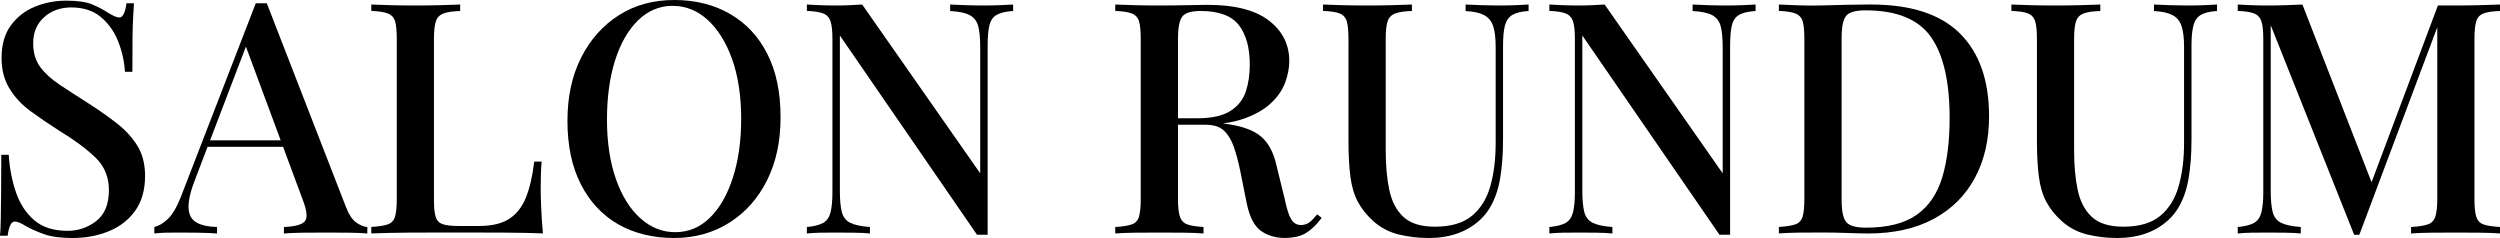 <?xml version="1.0" encoding="UTF-8"?><svg id="Layer_1" xmlns="http://www.w3.org/2000/svg" viewBox="0 0 386.55 36.8"><path d="M10.25,.1c1.77,0,3.12,.2,4.05,.6,.93,.4,1.75,.83,2.45,1.3,.4,.23,.73,.41,.98,.52,.25,.12,.49,.18,.73,.18,.53,0,.9-.73,1.1-2.2h1.15c-.03,.6-.08,1.31-.12,2.12-.05,.82-.08,1.89-.1,3.23-.02,1.33-.02,3.08-.02,5.25h-1.15c-.1-1.63-.46-3.22-1.07-4.75-.62-1.53-1.52-2.78-2.7-3.75-1.18-.97-2.69-1.45-4.52-1.45-1.7,0-3.11,.51-4.23,1.53-1.12,1.02-1.67,2.36-1.67,4.02,0,1.47,.37,2.69,1.1,3.67,.73,.98,1.74,1.9,3.02,2.75,1.28,.85,2.74,1.79,4.38,2.83,1.67,1.07,3.17,2.12,4.5,3.17,1.33,1.05,2.38,2.21,3.15,3.48,.77,1.27,1.15,2.8,1.15,4.6,0,2.17-.51,3.96-1.52,5.38-1.02,1.42-2.38,2.48-4.08,3.17-1.7,.7-3.57,1.05-5.6,1.05-1.87,0-3.35-.2-4.45-.6s-2.03-.82-2.8-1.25c-.73-.47-1.3-.7-1.7-.7-.53,0-.9,.73-1.1,2.2H0c.07-.73,.11-1.59,.12-2.58,.02-.98,.03-2.27,.05-3.88,.02-1.6,.03-3.62,.03-6.05H1.35c.13,2.07,.51,4,1.12,5.8,.62,1.8,1.57,3.24,2.85,4.33,1.28,1.08,2.99,1.62,5.12,1.62,1.67,0,3.15-.51,4.45-1.52,1.3-1.02,1.95-2.61,1.95-4.78,0-2.03-.71-3.72-2.12-5.07-1.42-1.35-3.27-2.73-5.58-4.12-1.57-1-3.03-2-4.4-3-1.37-1-2.46-2.17-3.27-3.5-.82-1.33-1.23-2.92-1.23-4.75,0-2.03,.48-3.7,1.42-5,.95-1.3,2.18-2.27,3.7-2.9C6.89,.42,8.52,.1,10.25,.1Z"/><path d="M41.25,.5l12.2,31.4c.47,1.23,1.01,2.07,1.62,2.5,.62,.43,1.19,.67,1.73,.7v1c-.8-.07-1.74-.11-2.83-.12-1.08-.02-2.17-.02-3.27-.02-1.4,0-2.7,0-3.9,.02-1.2,.02-2.17,.06-2.9,.12v-1c1.7-.07,2.78-.36,3.23-.88,.45-.52,.34-1.62-.32-3.33L37.8,6.6l.8-.9-8.3,21.7c-.8,2-1.18,3.55-1.15,4.65,.03,1.1,.43,1.88,1.18,2.32,.75,.45,1.82,.69,3.23,.73v1c-1-.07-2.01-.11-3.03-.12-1.02-.02-1.97-.02-2.88-.02-.8,0-1.51,0-2.12,.02-.62,.02-1.17,.06-1.67,.12v-1c.7-.17,1.4-.58,2.1-1.25,.7-.67,1.37-1.8,2-3.4L39.55,.5h1.7Zm5.25,21.2v1h-14.9l.5-1h14.4Z"/><path d="M71.15,.7V1.7c-1.13,.03-1.99,.16-2.58,.38-.58,.22-.98,.62-1.17,1.2-.2,.58-.3,1.49-.3,2.73V31c0,1.13,.09,1.98,.27,2.55,.18,.57,.55,.94,1.1,1.12,.55,.18,1.34,.27,2.38,.27h3.25c1.93,0,3.47-.36,4.6-1.08,1.13-.72,2-1.81,2.6-3.27,.6-1.47,1.03-3.33,1.3-5.6h1.15c-.1,1.07-.15,2.47-.15,4.2,0,.67,.02,1.64,.08,2.92,.05,1.28,.14,2.61,.27,3.98-1.7-.07-3.62-.11-5.75-.12-2.13-.02-4.03-.02-5.7-.02h-4.12c-1.72,0-3.55,0-5.5,.02-1.95,.02-3.77,.06-5.47,.12v-1c1.13-.07,1.98-.2,2.55-.4,.57-.2,.94-.6,1.12-1.2,.18-.6,.27-1.5,.27-2.7V6c0-1.23-.09-2.14-.27-2.73-.18-.58-.57-.98-1.15-1.2-.58-.22-1.43-.34-2.52-.38V.7c.77,.03,1.76,.07,2.97,.1s2.53,.05,3.93,.05c1.27,0,2.52-.02,3.77-.05s2.27-.07,3.08-.1Z"/><path d="M104.25,0c3.27,0,6.14,.72,8.62,2.15,2.48,1.43,4.41,3.49,5.77,6.18,1.37,2.68,2.05,5.94,2.05,9.77s-.7,7-2.1,9.8c-1.4,2.8-3.35,4.98-5.85,6.55-2.5,1.57-5.35,2.35-8.55,2.35s-6.18-.72-8.65-2.15c-2.47-1.43-4.38-3.5-5.75-6.2-1.37-2.7-2.05-5.95-2.05-9.75s.71-7,2.12-9.8c1.42-2.8,3.36-4.98,5.83-6.55,2.47-1.57,5.32-2.35,8.55-2.35Zm-.2,.9c-2.07,0-3.87,.75-5.4,2.25-1.53,1.5-2.72,3.57-3.55,6.2-.83,2.63-1.25,5.68-1.25,9.15s.47,6.61,1.4,9.23c.93,2.62,2.2,4.63,3.8,6.05,1.6,1.42,3.38,2.12,5.35,2.12,2.07,0,3.86-.75,5.38-2.25,1.52-1.5,2.7-3.57,3.55-6.22,.85-2.65,1.27-5.69,1.27-9.12s-.48-6.65-1.43-9.25c-.95-2.6-2.22-4.61-3.8-6.03-1.58-1.42-3.36-2.12-5.33-2.12Z"/><path d="M156.65,.7V1.7c-1.13,.07-1.98,.27-2.55,.6-.57,.33-.94,.88-1.12,1.62-.18,.75-.27,1.81-.27,3.17v29.2h-1.65l-21.2-30.8V29.5c0,1.4,.1,2.49,.3,3.27,.2,.78,.63,1.34,1.3,1.68,.67,.33,1.68,.55,3.05,.65v1c-.63-.07-1.44-.11-2.42-.12-.98-.02-1.91-.02-2.78-.02s-1.67,0-2.5,.02c-.83,.02-1.52,.06-2.05,.12v-1c1.1-.1,1.93-.31,2.5-.62,.57-.32,.95-.86,1.15-1.62,.2-.77,.3-1.82,.3-3.15V6c0-1.23-.1-2.14-.3-2.73-.2-.58-.58-.98-1.15-1.2-.57-.22-1.4-.34-2.5-.38V.7c.53,.03,1.22,.07,2.05,.1,.83,.03,1.67,.05,2.5,.05,.73,0,1.45-.02,2.15-.05,.7-.03,1.32-.07,1.85-.1l18.25,26.1V7.3c0-1.43-.11-2.53-.32-3.3-.22-.77-.66-1.32-1.33-1.67-.67-.35-1.67-.56-3-.62V.7c.6,.03,1.4,.07,2.4,.1s1.93,.05,2.8,.05,1.67-.02,2.5-.05c.83-.03,1.52-.07,2.05-.1Z"/><path d="M172.45,.7c.77,.03,1.76,.07,2.97,.1s2.43,.05,3.62,.05c1.6,0,3.12-.02,4.58-.05s2.48-.05,3.08-.05c4.23,0,7.4,.81,9.5,2.43,2.1,1.62,3.15,3.71,3.15,6.27,0,1.03-.21,2.12-.62,3.27-.42,1.15-1.14,2.22-2.18,3.2-1.03,.98-2.43,1.79-4.2,2.42-1.77,.63-4.02,.95-6.75,.95h-4.8v-1h4.3c2.23,0,3.94-.38,5.12-1.12,1.18-.75,1.98-1.75,2.4-3,.42-1.25,.62-2.64,.62-4.18,0-2.63-.57-4.67-1.7-6.12-1.13-1.45-3.1-2.17-5.9-2.17-1.43,0-2.38,.28-2.82,.85-.45,.57-.68,1.72-.68,3.45V30.8c0,1.2,.1,2.1,.3,2.7,.2,.6,.58,1,1.15,1.2,.57,.2,1.4,.33,2.5,.4v1c-.8-.07-1.81-.11-3.02-.12-1.22-.02-2.46-.02-3.73-.02-1.4,0-2.71,0-3.93,.02-1.22,.02-2.21,.06-2.97,.12v-1c1.13-.07,1.98-.2,2.55-.4,.57-.2,.94-.6,1.12-1.2,.18-.6,.27-1.5,.27-2.7V6c0-1.23-.09-2.14-.27-2.73-.18-.58-.57-.98-1.15-1.2-.58-.22-1.43-.34-2.52-.38V.7Zm8.45,17.75c1.7,.07,3.07,.14,4.1,.23,1.03,.08,1.9,.16,2.6,.22,.7,.07,1.35,.15,1.95,.25,2.5,.33,4.33,1,5.48,2s1.94,2.53,2.38,4.6l1.25,5.1c.3,1.43,.62,2.45,.98,3.05,.35,.6,.88,.9,1.58,.9,.53-.03,.97-.19,1.32-.48,.35-.28,.73-.68,1.12-1.18l.7,.55c-.77,1.03-1.57,1.81-2.4,2.32-.83,.52-1.95,.78-3.35,.78s-2.66-.38-3.68-1.12c-1.02-.75-1.74-2.18-2.17-4.28l-1-5c-.3-1.43-.63-2.67-1-3.72-.37-1.05-.88-1.88-1.52-2.48s-1.59-.9-2.83-.9h-5.4l-.1-.85Z"/><path d="M236.35,.7V1.7c-1.1,.07-1.93,.27-2.5,.6-.57,.33-.95,.88-1.15,1.62-.2,.75-.3,1.81-.3,3.17v14.45c0,2.27-.15,4.28-.45,6.05-.3,1.77-.83,3.28-1.6,4.55-.83,1.4-2.06,2.53-3.67,3.38-1.62,.85-3.54,1.28-5.78,1.28-1.6,0-3.15-.18-4.65-.55-1.5-.37-2.82-1.07-3.95-2.1-1-.9-1.78-1.88-2.35-2.95-.57-1.07-.95-2.36-1.15-3.88-.2-1.52-.3-3.39-.3-5.62V6c0-1.23-.09-2.14-.27-2.73-.18-.58-.56-.98-1.12-1.2-.57-.22-1.42-.34-2.55-.38V.7c.77,.03,1.76,.07,2.97,.1s2.53,.05,3.93,.05c1.27,0,2.52-.02,3.77-.05s2.27-.07,3.08-.1V1.7c-1.13,.03-1.99,.16-2.58,.38-.58,.22-.98,.62-1.17,1.2-.2,.58-.3,1.49-.3,2.73V23.3c0,2.27,.18,4.28,.55,6.05,.37,1.77,1.09,3.16,2.17,4.17,1.08,1.02,2.71,1.53,4.88,1.53,2.47,0,4.38-.56,5.73-1.68,1.35-1.12,2.3-2.65,2.85-4.6,.55-1.95,.82-4.17,.82-6.67V7.3c0-1.43-.13-2.53-.4-3.3-.27-.77-.73-1.32-1.4-1.67-.67-.35-1.62-.56-2.85-.62V.7c.63,.03,1.45,.07,2.45,.1s1.92,.05,2.75,.05,1.71-.02,2.52-.05c.82-.03,1.49-.07,2.02-.1Z"/><path d="M271.45,.7V1.7c-1.13,.07-1.98,.27-2.55,.6-.57,.33-.94,.88-1.12,1.62-.18,.75-.27,1.81-.27,3.17v29.2h-1.65l-21.2-30.8V29.5c0,1.4,.1,2.49,.3,3.27,.2,.78,.63,1.34,1.3,1.68,.67,.33,1.68,.55,3.05,.65v1c-.63-.07-1.44-.11-2.42-.12-.98-.02-1.91-.02-2.78-.02s-1.67,0-2.5,.02c-.83,.02-1.52,.06-2.05,.12v-1c1.1-.1,1.93-.31,2.5-.62,.57-.32,.95-.86,1.15-1.62,.2-.77,.3-1.82,.3-3.15V6c0-1.23-.1-2.14-.3-2.73-.2-.58-.58-.98-1.15-1.2-.57-.22-1.4-.34-2.5-.38V.7c.53,.03,1.22,.07,2.05,.1,.83,.03,1.67,.05,2.5,.05,.73,0,1.45-.02,2.15-.05,.7-.03,1.32-.07,1.85-.1l18.25,26.1V7.3c0-1.43-.11-2.53-.32-3.3-.22-.77-.66-1.32-1.33-1.67-.67-.35-1.67-.56-3-.62V.7c.6,.03,1.4,.07,2.4,.1s1.93,.05,2.8,.05,1.67-.02,2.5-.05c.83-.03,1.52-.07,2.05-.1Z"/><path d="M289.3,.7c6.17,0,10.75,1.49,13.75,4.48,3,2.98,4.5,7.26,4.5,12.82,0,3.63-.73,6.81-2.2,9.52-1.47,2.72-3.59,4.83-6.38,6.33-2.78,1.5-6.16,2.25-10.12,2.25-.73,0-1.83-.02-3.27-.08-1.45-.05-2.73-.07-3.83-.07-1.27,0-2.51,0-3.73,.02-1.22,.02-2.21,.06-2.97,.12v-1c1.13-.07,1.98-.2,2.55-.4,.57-.2,.94-.6,1.12-1.2,.18-.6,.27-1.5,.27-2.7V6c0-1.23-.09-2.14-.27-2.73-.18-.58-.57-.98-1.15-1.2-.58-.22-1.43-.34-2.52-.38V.7c.77,.03,1.76,.07,2.97,.12,1.22,.05,2.43,.06,3.62,.02,1.2-.03,2.54-.07,4.03-.1,1.48-.03,2.69-.05,3.62-.05Zm-.85,.9c-1.53,0-2.53,.28-3,.85-.47,.57-.7,1.72-.7,3.45V30.9c0,1.73,.24,2.88,.73,3.45,.48,.57,1.49,.85,3.02,.85,3.37,0,5.98-.66,7.85-1.98,1.87-1.32,3.18-3.24,3.95-5.77,.77-2.53,1.15-5.62,1.15-9.25,0-5.6-.97-9.77-2.9-12.5-1.93-2.73-5.3-4.1-10.1-4.1Z"/><path d="M342.8,.7V1.7c-1.1,.07-1.93,.27-2.5,.6-.57,.33-.95,.88-1.15,1.62-.2,.75-.3,1.81-.3,3.17v14.45c0,2.27-.15,4.28-.45,6.05-.3,1.77-.83,3.28-1.6,4.55-.83,1.4-2.06,2.53-3.67,3.38-1.62,.85-3.54,1.28-5.78,1.28-1.6,0-3.15-.18-4.65-.55-1.5-.37-2.82-1.07-3.95-2.1-1-.9-1.78-1.88-2.35-2.95-.57-1.07-.95-2.36-1.15-3.88-.2-1.52-.3-3.39-.3-5.62V6c0-1.23-.09-2.14-.28-2.73-.18-.58-.56-.98-1.12-1.2-.57-.22-1.42-.34-2.55-.38V.7c.77,.03,1.76,.07,2.97,.1s2.53,.05,3.92,.05c1.27,0,2.53-.02,3.78-.05s2.28-.07,3.08-.1V1.7c-1.13,.03-1.99,.16-2.58,.38-.58,.22-.97,.62-1.17,1.2-.2,.58-.3,1.49-.3,2.73V23.3c0,2.27,.18,4.28,.55,6.05,.37,1.77,1.09,3.16,2.17,4.17,1.08,1.02,2.71,1.53,4.88,1.53,2.47,0,4.38-.56,5.72-1.68,1.35-1.12,2.3-2.65,2.85-4.6,.55-1.95,.83-4.17,.83-6.67V7.3c0-1.43-.13-2.53-.4-3.3-.27-.77-.73-1.32-1.4-1.67s-1.62-.56-2.85-.62V.7c.63,.03,1.45,.07,2.45,.1s1.92,.05,2.75,.05,1.71-.02,2.52-.05,1.49-.07,2.03-.1Z"/><path d="M386.55,.7V1.7c-1.13,.03-1.98,.16-2.55,.38-.57,.22-.94,.62-1.12,1.2-.18,.58-.28,1.49-.28,2.73V30.8c0,1.2,.09,2.1,.28,2.7,.18,.6,.56,1,1.12,1.2,.57,.2,1.42,.33,2.55,.4v1c-.83-.07-1.87-.11-3.1-.12-1.23-.02-2.48-.02-3.75-.02-1.4,0-2.72,0-3.95,.02-1.23,.02-2.22,.06-2.95,.12v-1c1.13-.07,1.99-.2,2.58-.4,.58-.2,.97-.6,1.17-1.2s.3-1.5,.3-2.7V3.45l.25,.1-12.3,32.75h-.8l-12.9-32.4V29.5c0,1.4,.1,2.49,.3,3.27,.2,.78,.63,1.34,1.3,1.68,.67,.33,1.68,.55,3.05,.65v1c-.63-.07-1.44-.11-2.42-.12-.98-.02-1.91-.02-2.78-.02s-1.67,0-2.5,.02c-.83,.02-1.52,.06-2.05,.12v-1c1.1-.1,1.93-.31,2.5-.62,.57-.32,.95-.86,1.15-1.62,.2-.77,.3-1.82,.3-3.15V6c0-1.23-.1-2.14-.3-2.73-.2-.58-.58-.98-1.15-1.2-.57-.22-1.4-.34-2.5-.38V.7c.53,.03,1.22,.07,2.05,.1s1.67,.05,2.5,.05c.97,0,1.94-.02,2.92-.05s1.83-.07,2.53-.1l11.05,28.4-.95,.65L376.95,.85h2.75c1.27,0,2.52-.02,3.75-.05,1.23-.03,2.27-.07,3.1-.1Z"/></svg>